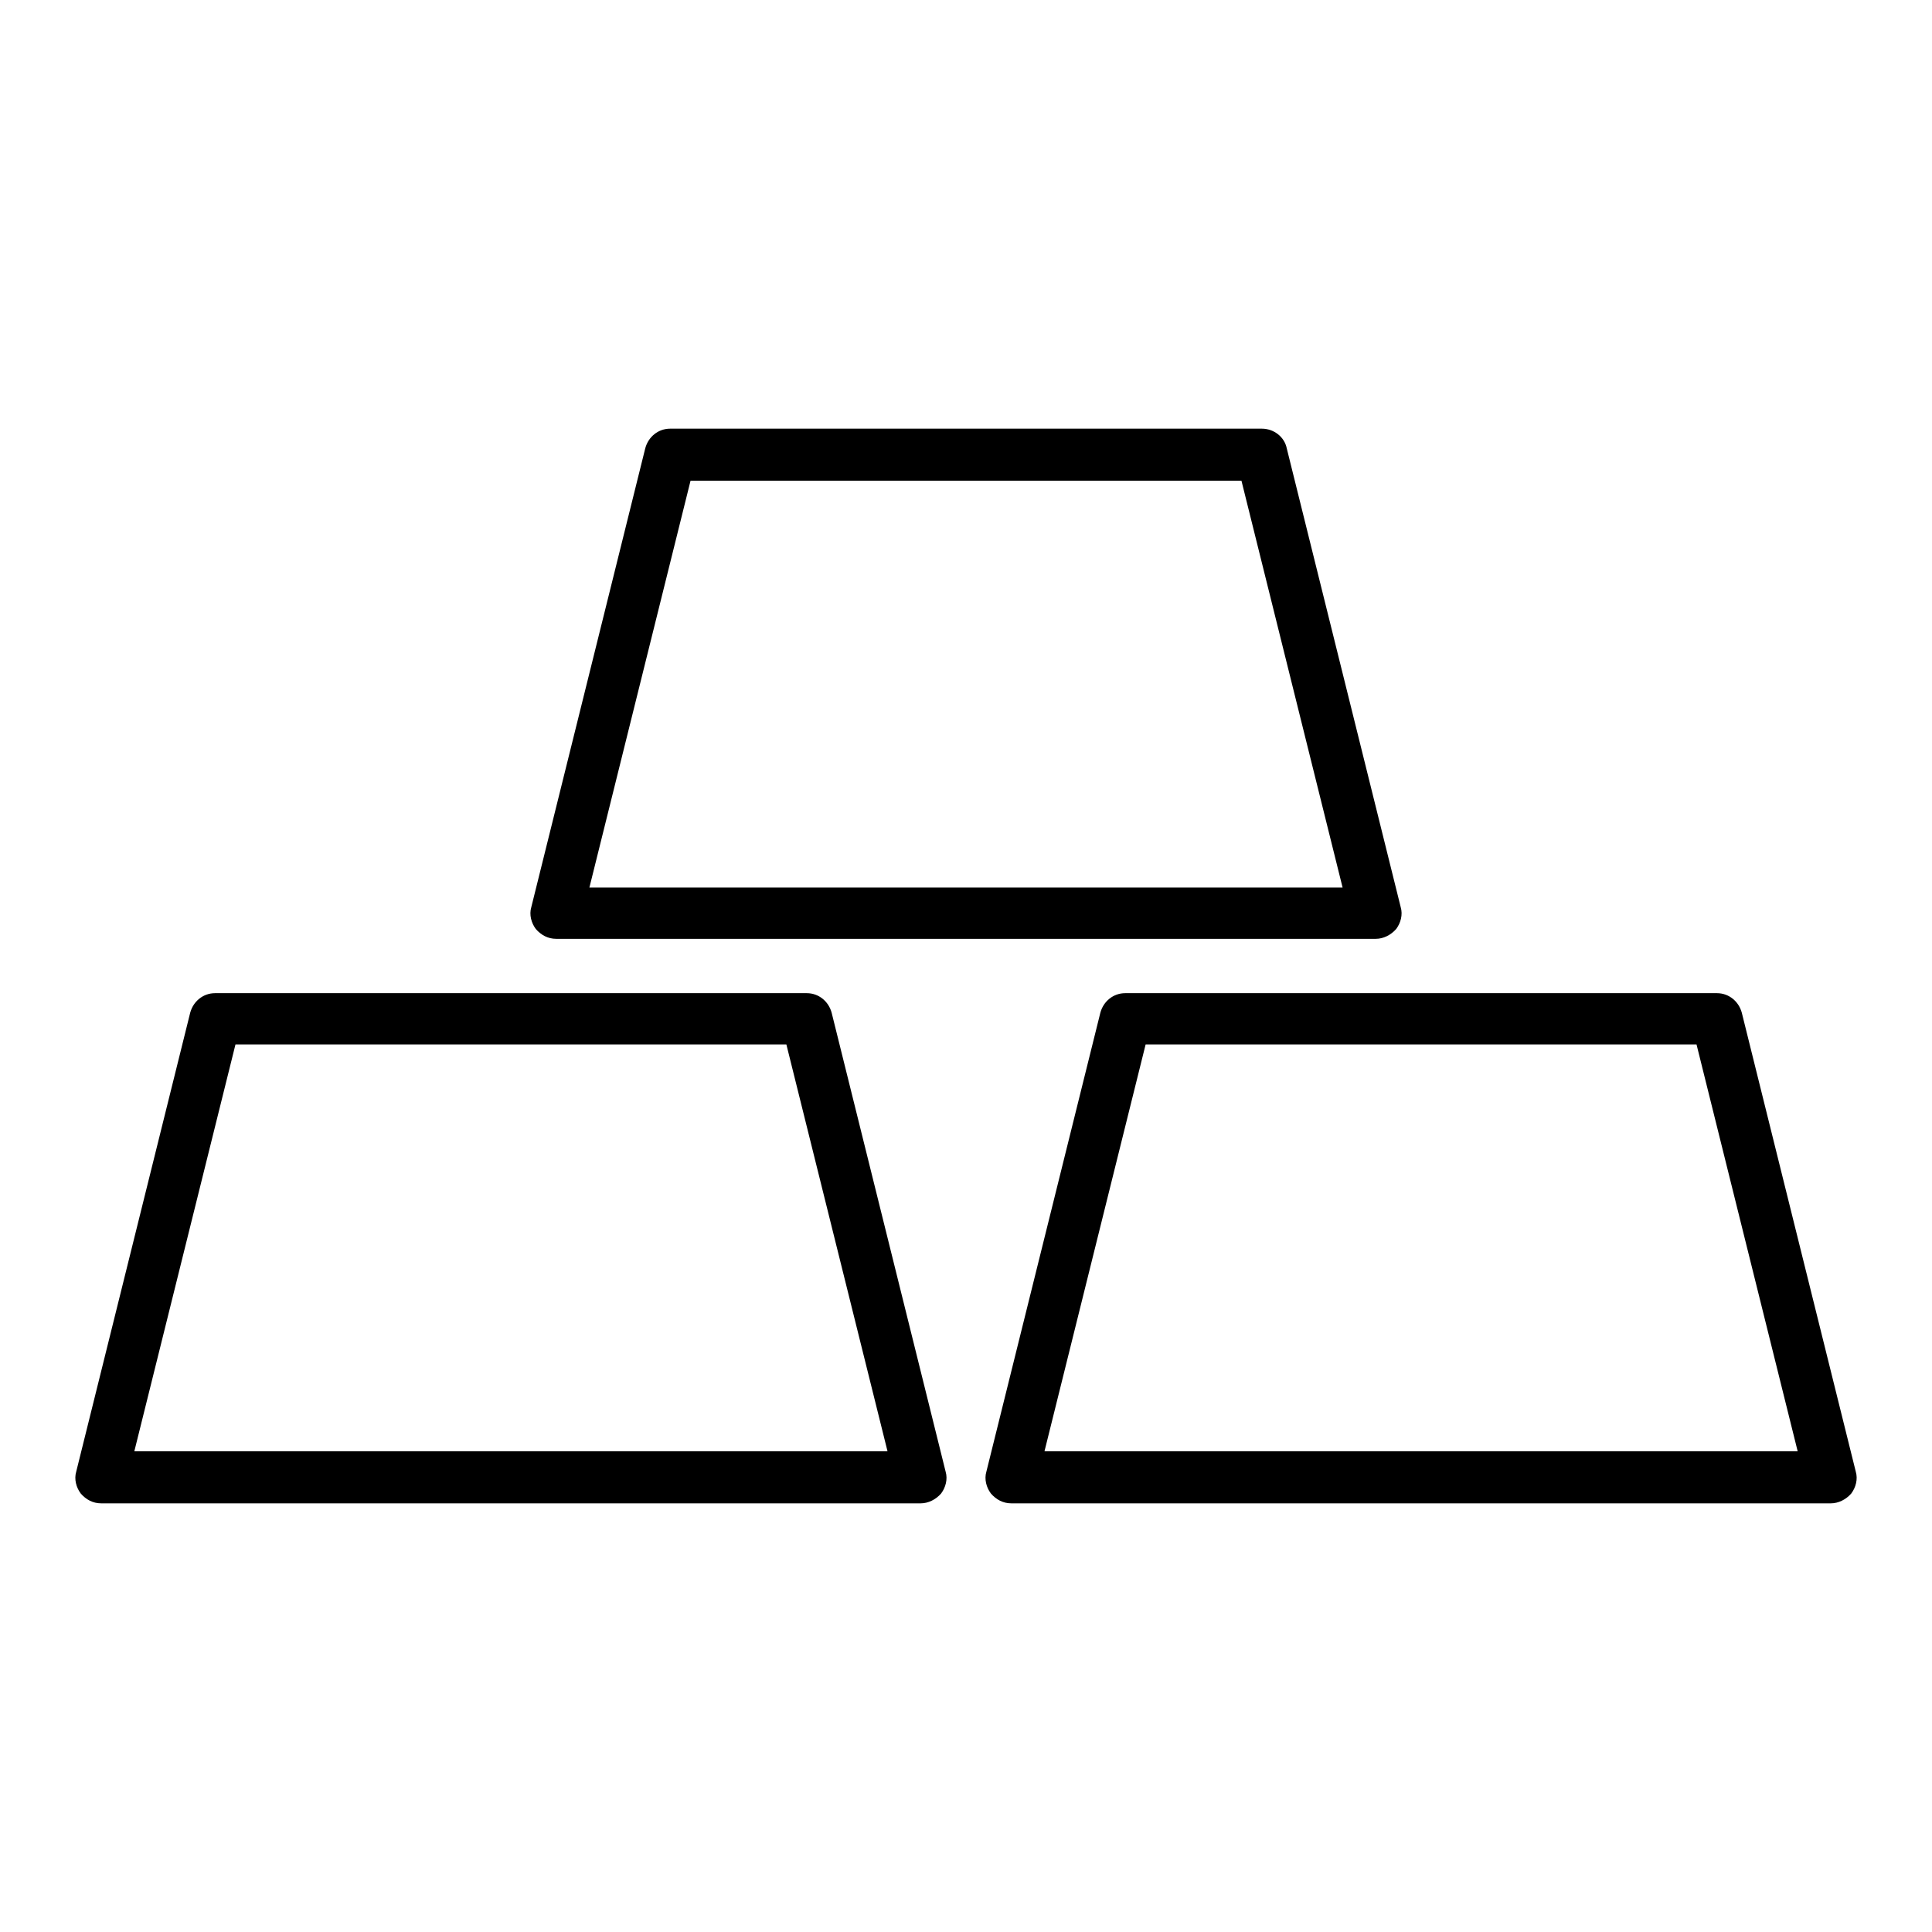 <?xml version="1.0" encoding="utf-8"?>
<!-- Svg Vector Icons : http://www.onlinewebfonts.com/icon -->
<!DOCTYPE svg PUBLIC "-//W3C//DTD SVG 1.1//EN" "http://www.w3.org/Graphics/SVG/1.1/DTD/svg11.dtd">
<svg version="1.1" xmlns="http://www.w3.org/2000/svg" xmlns:xlink="http://www.w3.org/1999/xlink" x="0px" y="0px" viewBox="0 0 256 256" enable-background="new 0 0 256 256" xml:space="preserve">
<g> <path fill="#000000" d="M122,199.2H13.4c-1.1,0-2-0.5-2.7-1.3c-0.6-0.8-0.9-1.9-0.6-2.9l15.1-60.8c0.4-1.5,1.7-2.6,3.3-2.6h78.4 c1.6,0,2.9,1.1,3.3,2.6l15.1,60.8c0.3,1,0,2.1-0.6,2.9C124,198.7,123,199.2,122,199.2z M17.8,192.3h99.8l-13.4-53.9h-73L17.8,192.3 z M242.6,199.2H134c-1.1,0-2-0.5-2.7-1.3c-0.6-0.8-0.9-1.9-0.6-2.9l15.1-60.8c0.4-1.5,1.7-2.6,3.3-2.6h78.4c1.6,0,2.9,1.1,3.3,2.6 l15.1,60.8c0.3,1,0,2.1-0.6,2.9C244.6,198.7,243.6,199.2,242.6,199.2z M138.4,192.3h99.8l-13.4-53.9h-73L138.4,192.3z M182.3,124.4 H73.7c-1.1,0-2-0.5-2.7-1.3c-0.6-0.8-0.9-1.9-0.6-2.9l15.1-60.8c0.4-1.5,1.7-2.6,3.3-2.6h78.4c1.6,0,3,1.1,3.3,2.6l15.1,60.8 c0.3,1,0,2.1-0.6,2.9C184.3,123.9,183.3,124.4,182.3,124.4z M78.1,117.6h99.8l-13.4-53.9h-73L78.1,117.6z"/></g>
</svg>